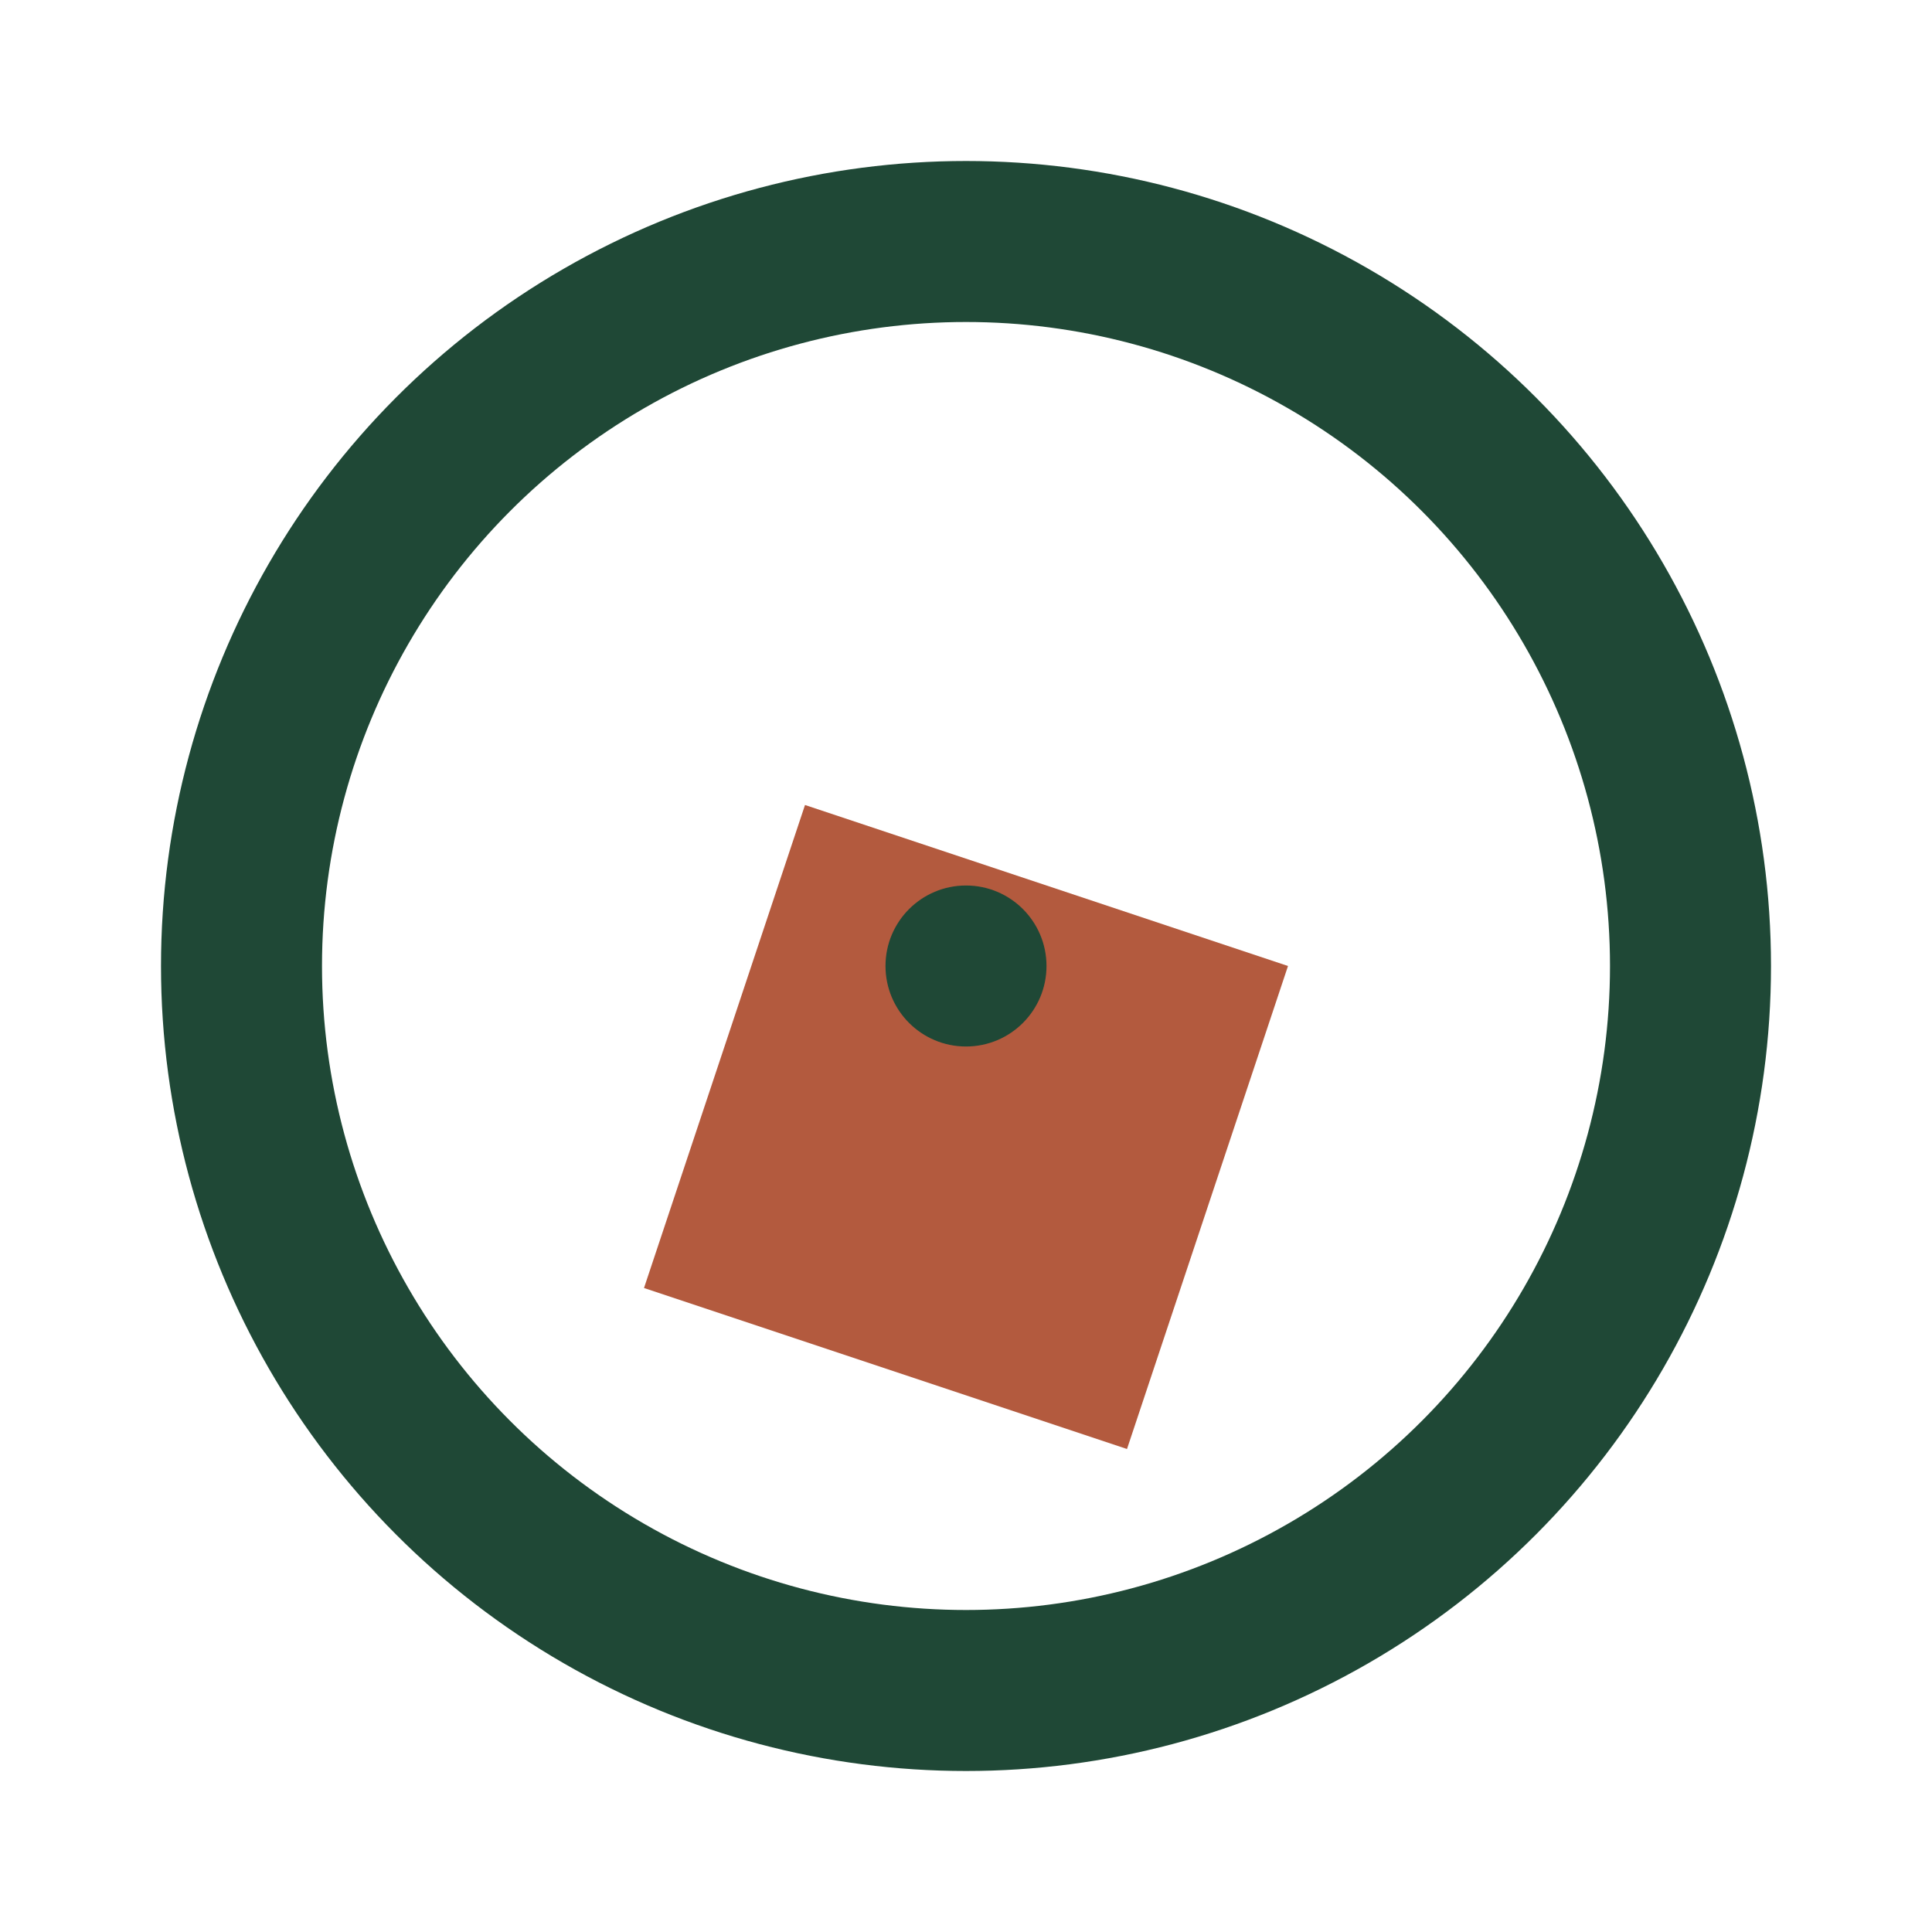 <?xml version="1.0" encoding="UTF-8"?>
<svg xmlns="http://www.w3.org/2000/svg" width="24" height="24" viewBox="0 0 24 24"><circle cx="12" cy="12" r="9" fill="none" stroke="#1F4836" stroke-width="2"/><path fill="#B35A3E" d="M10 10l6 2-2 6-6-2z"/><circle cx="12" cy="12" r="1" fill="#1F4836"/></svg>